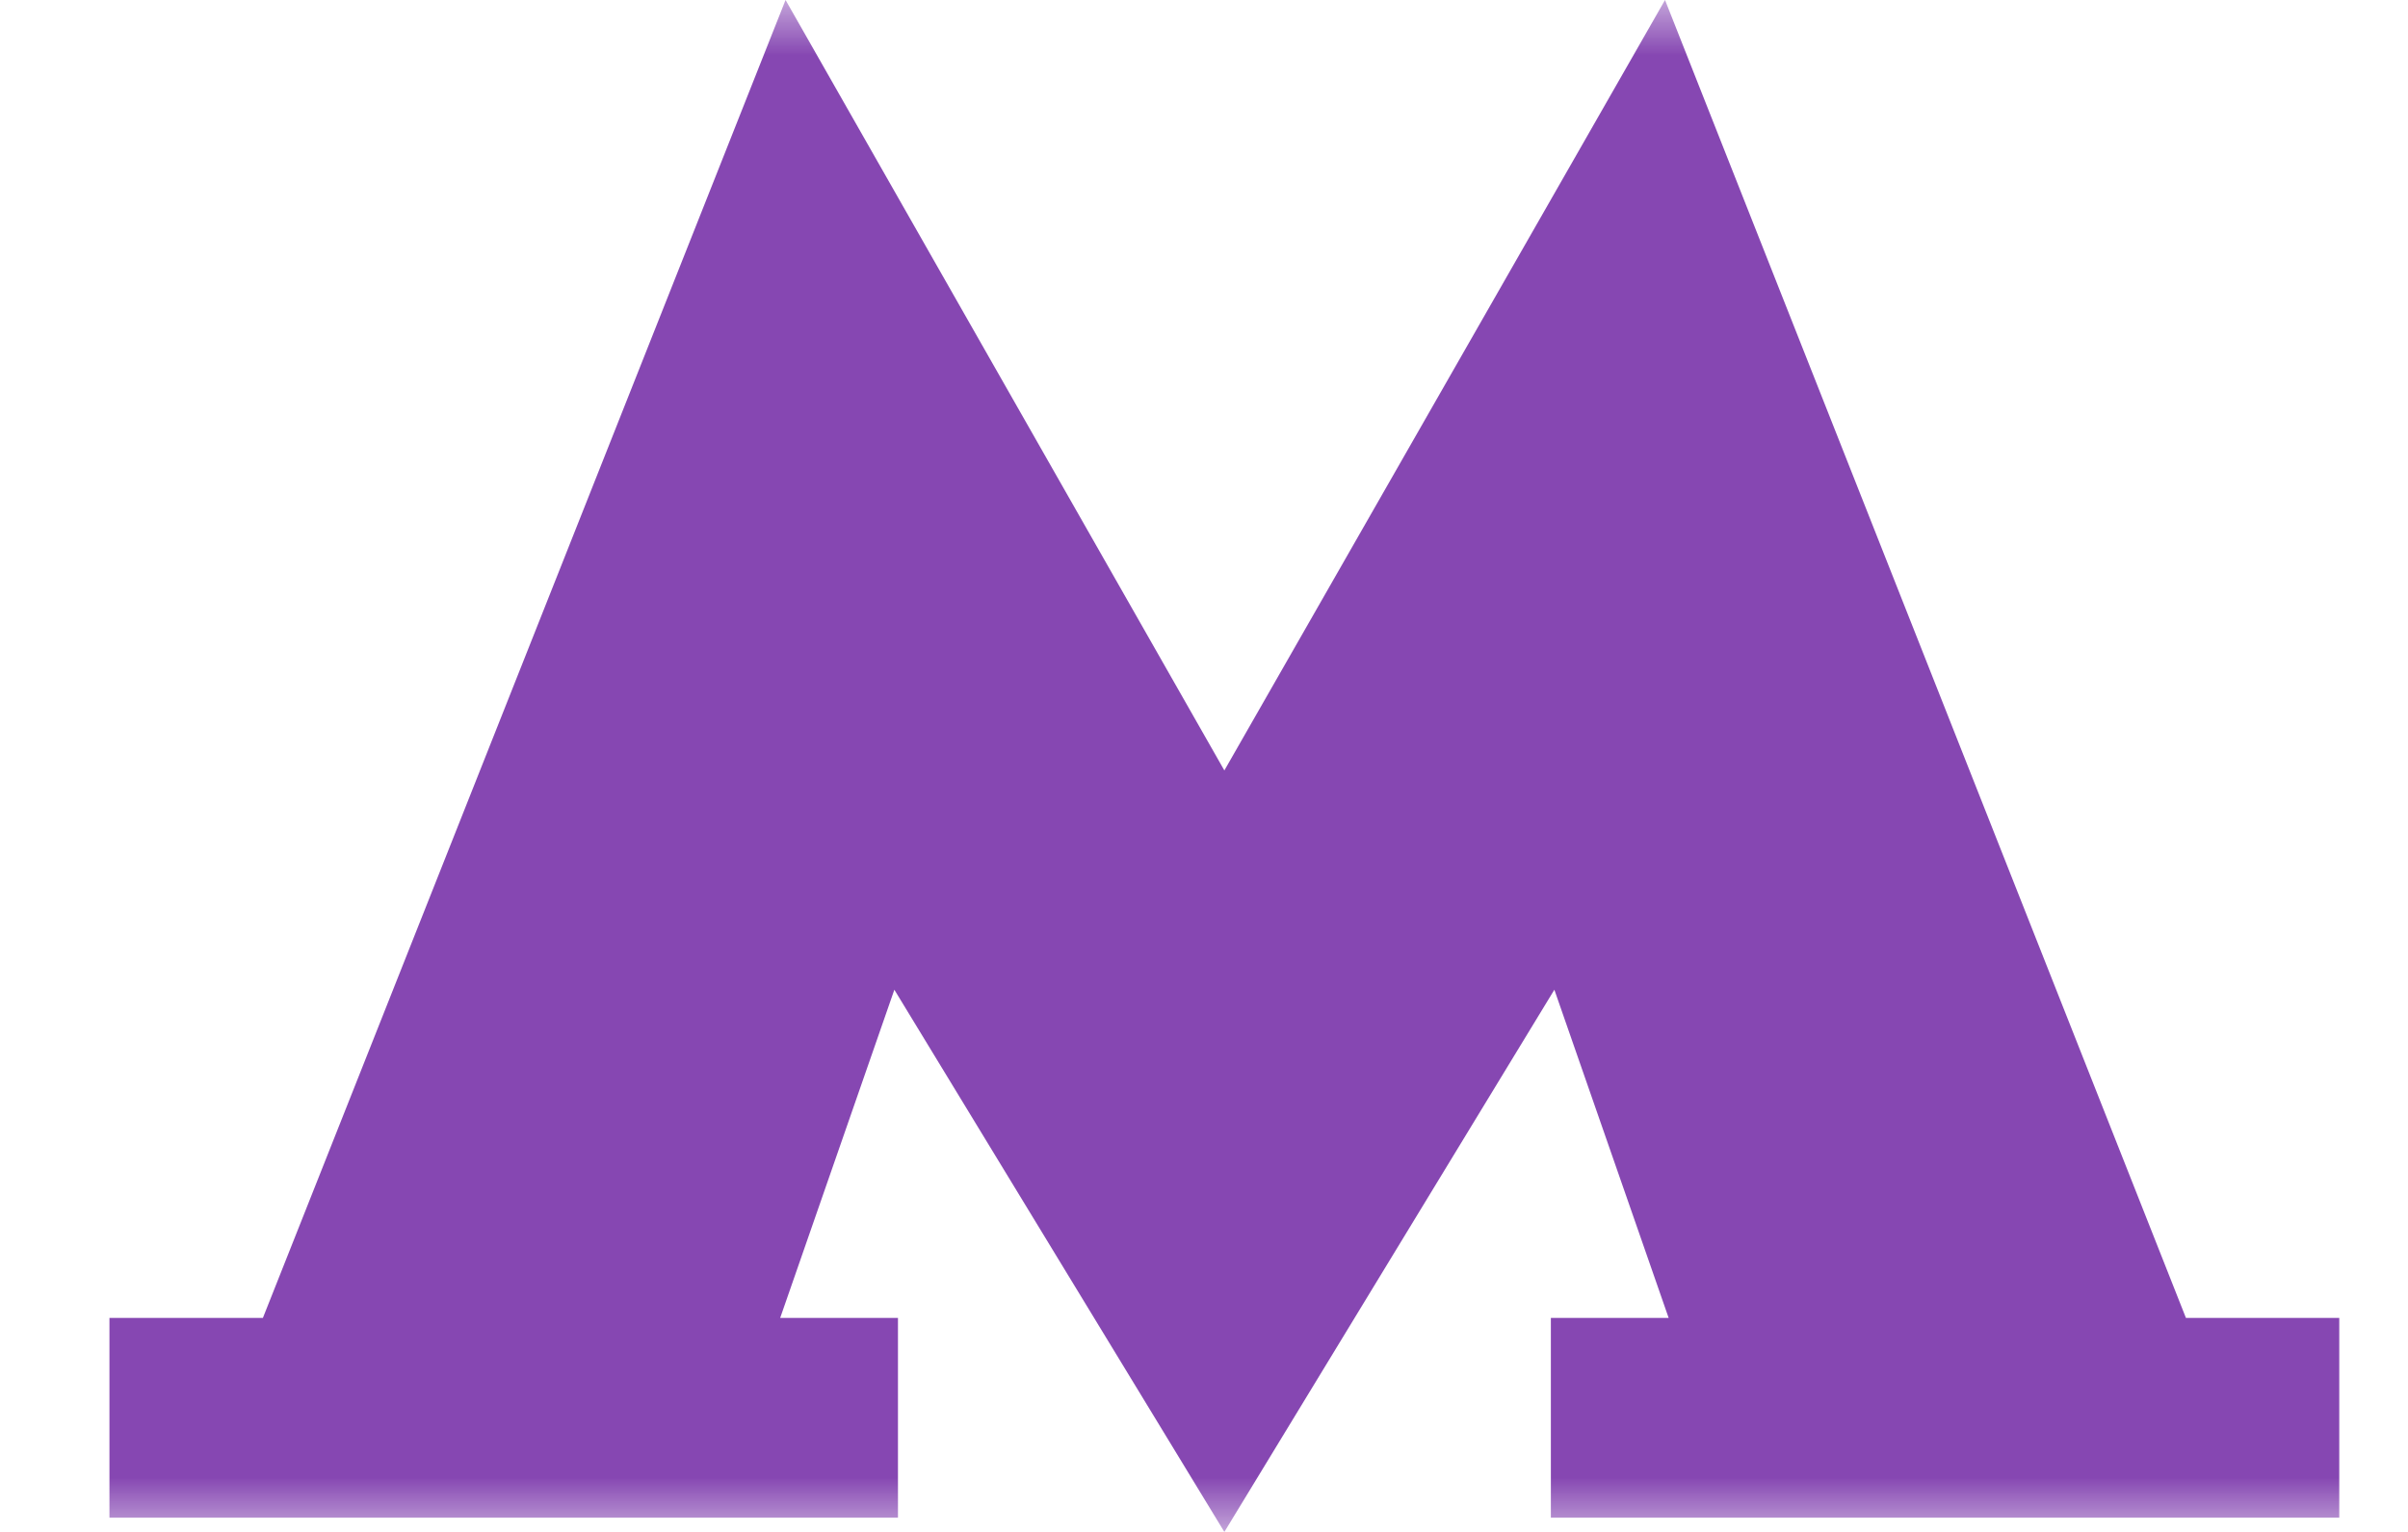 <?xml version="1.0" encoding="UTF-8"?> <svg xmlns="http://www.w3.org/2000/svg" width="22" height="14" viewBox="0 0 22 14" fill="none"><g clip-path="url(#clip0_200_1329)"><g clip-path="url(#clip1_200_1329)"><g clip-path="url(#clip2_200_1329)"><mask id="mask0_200_1329" style="mask-type:luminance" maskUnits="userSpaceOnUse" x="0" y="0" width="22" height="14"><path d="M22 0H0V14H22V0Z" fill="white"></path></mask><g mask="url(#mask0_200_1329)"><path d="M19.971 12.044L15.212 0L11.186 7.041L7.177 0L2.402 12.044H1V13.87H8.204V12.044H7.128L8.171 9.045L11.186 14L14.201 9.045L15.245 12.044H14.169V13.87H21.372V12.044H19.971Z" fill="#8647B2"></path></g></g></g></g><defs><clipPath id="clip0_200_1329"><rect width="22" height="14" fill="white"></rect></clipPath><clipPath id="clip1_200_1329"><rect width="22" height="14" fill="white"></rect></clipPath><clipPath id="clip2_200_1329"><rect width="22" height="14" fill="white"></rect></clipPath></defs></svg> 